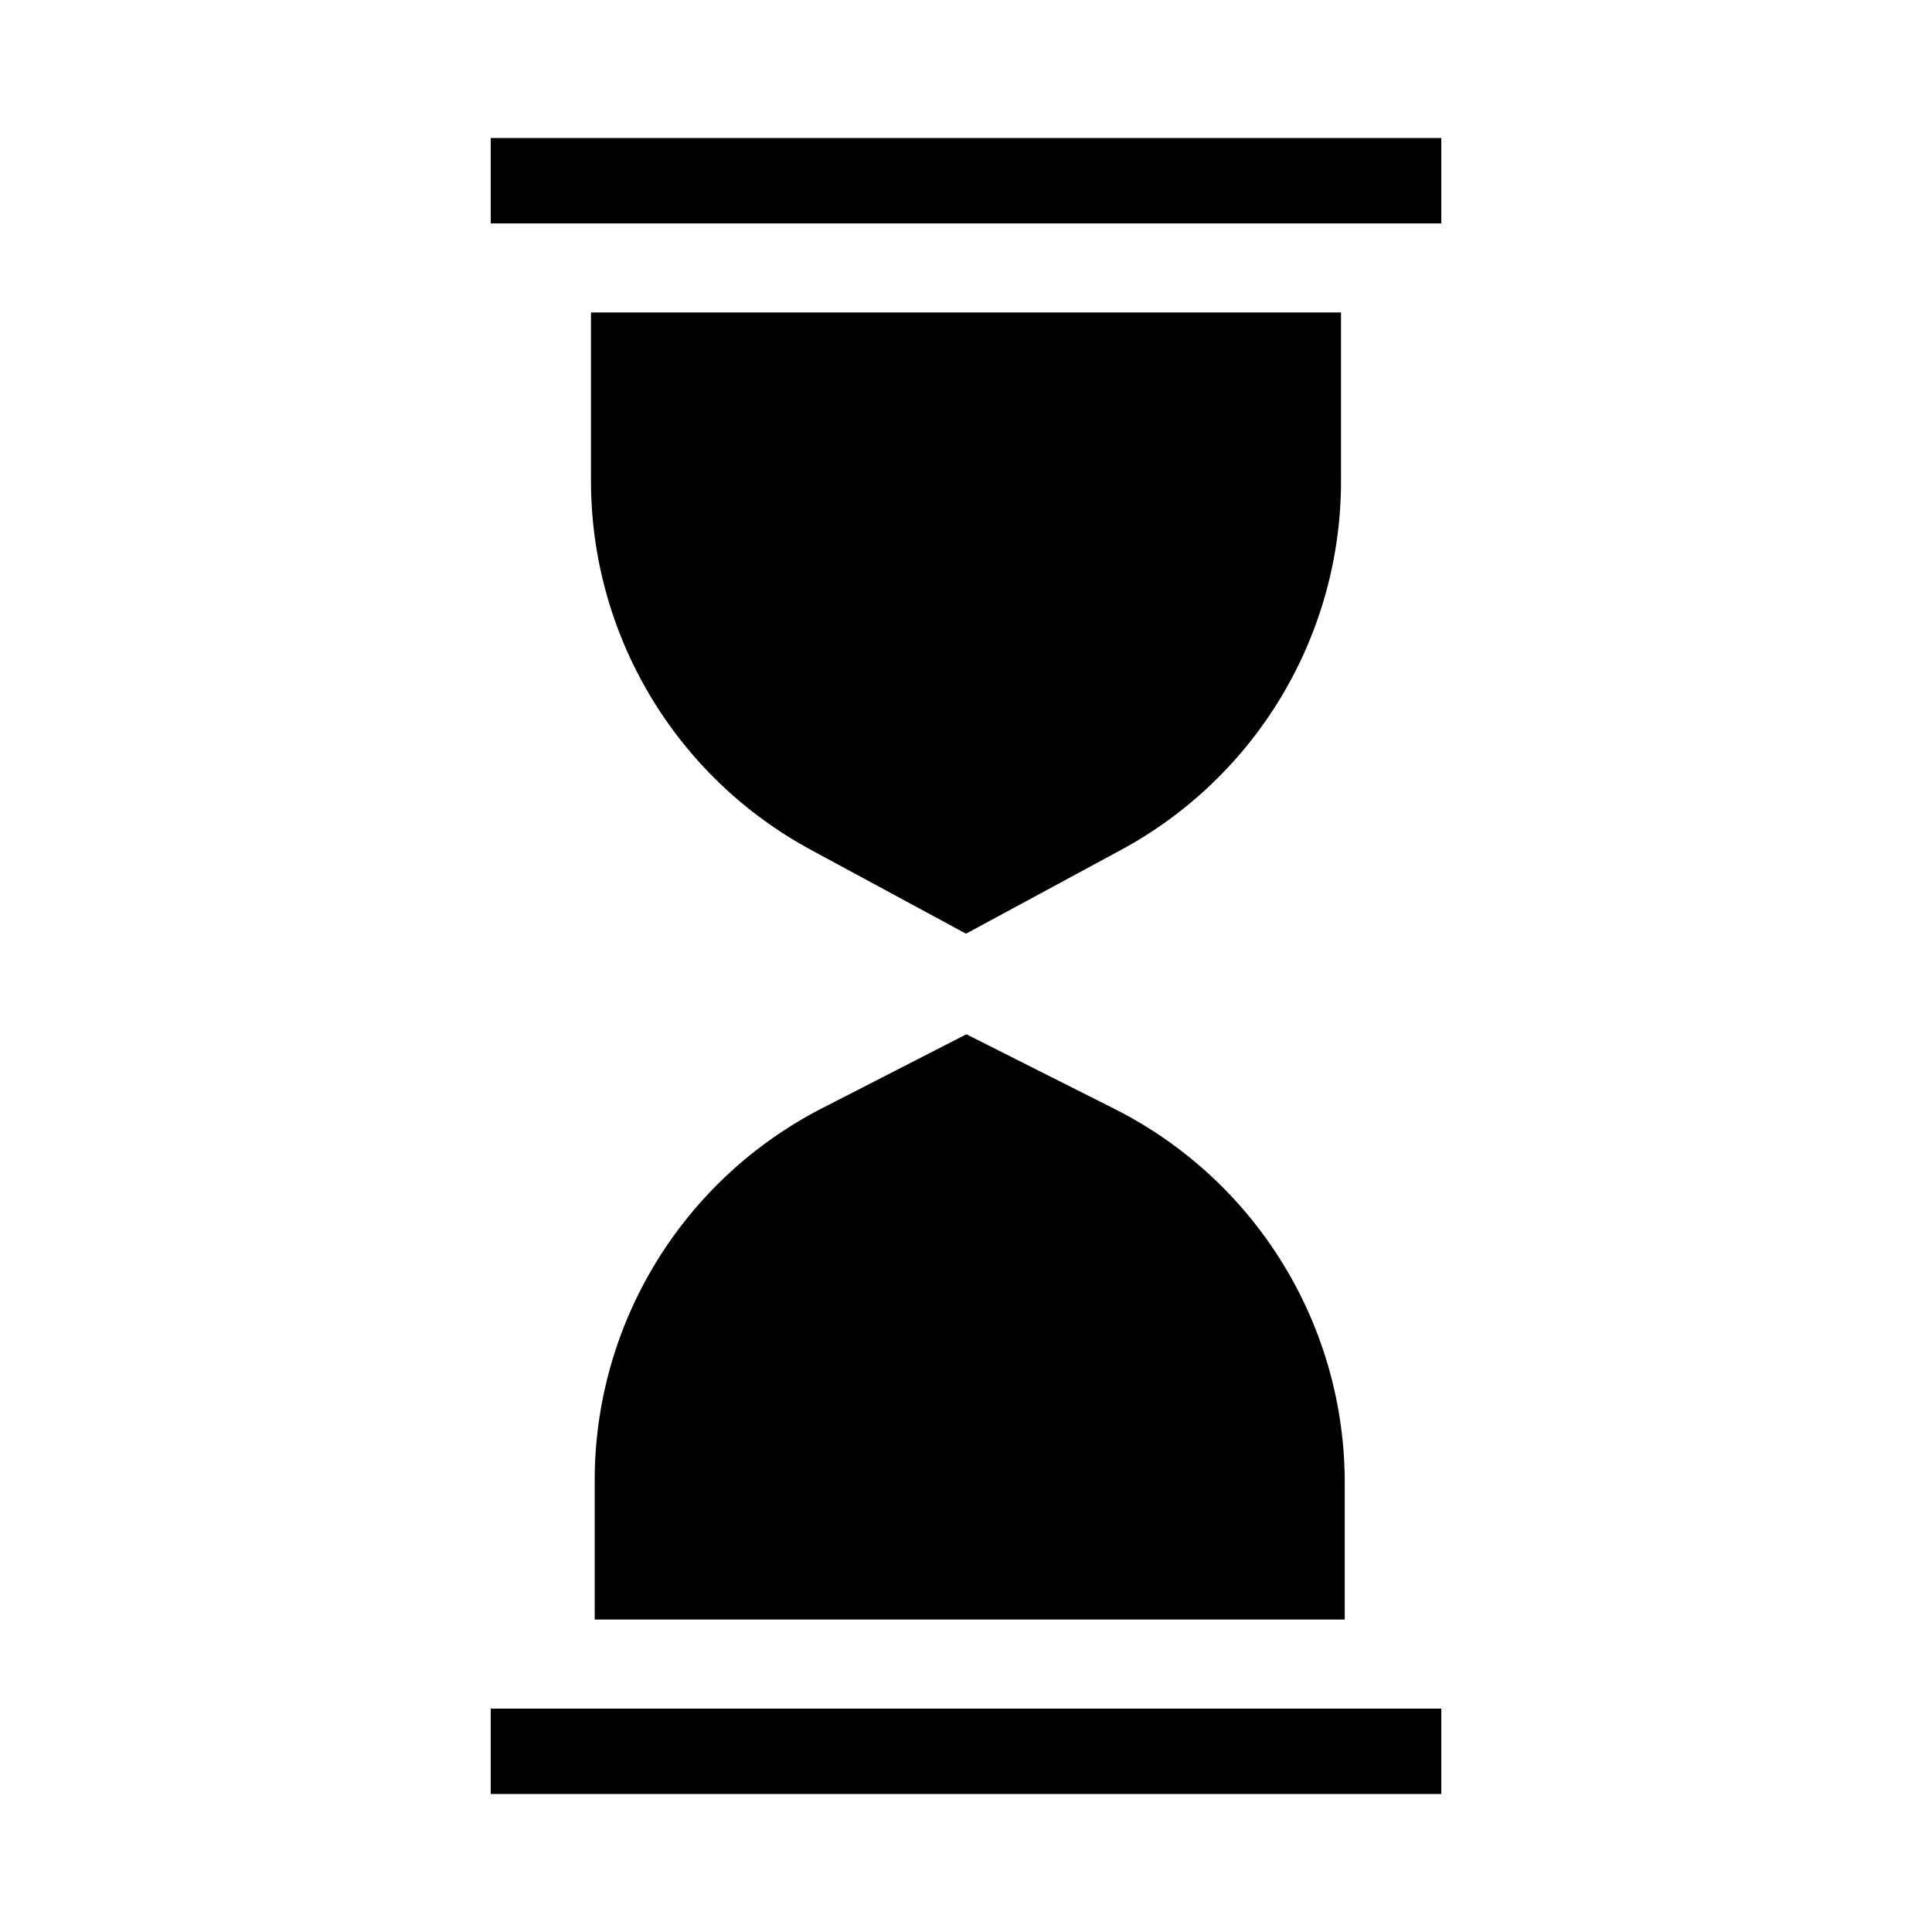 <?xml version="1.0" encoding="UTF-8"?>
<!-- Uploaded to: SVG Repo, www.svgrepo.com, Generator: SVG Repo Mixer Tools -->
<svg fill="#000000" width="800px" height="800px" version="1.1" viewBox="144 144 512 512" xmlns="http://www.w3.org/2000/svg">
 <g>
  <path d="m500.37 537.35c0.078-20.629-5.594-40.867-16.383-58.449-10.793-17.578-26.27-31.801-44.699-41.066l-39.188-19.746-37.984 19.473c-18.266 9.309-33.594 23.5-44.277 41-10.684 17.496-16.305 37.617-16.238 58.117v36.508h198.77z"/>
  <path d="m274.05 180.57h251.91v22.633h-251.91z"/>
  <path d="m359.03 369.29 40.973 22.148 40.973-22.141c17.691-9.531 32.469-23.684 42.758-40.949 10.285-17.266 15.695-37 15.652-57.098v-44.438h-198.77v44.438c-0.039 20.094 5.371 39.828 15.656 57.094 10.285 17.262 25.062 31.414 42.758 40.945z"/>
  <path d="m274.05 596.8h251.91v22.633h-251.91z"/>
 </g>
</svg>